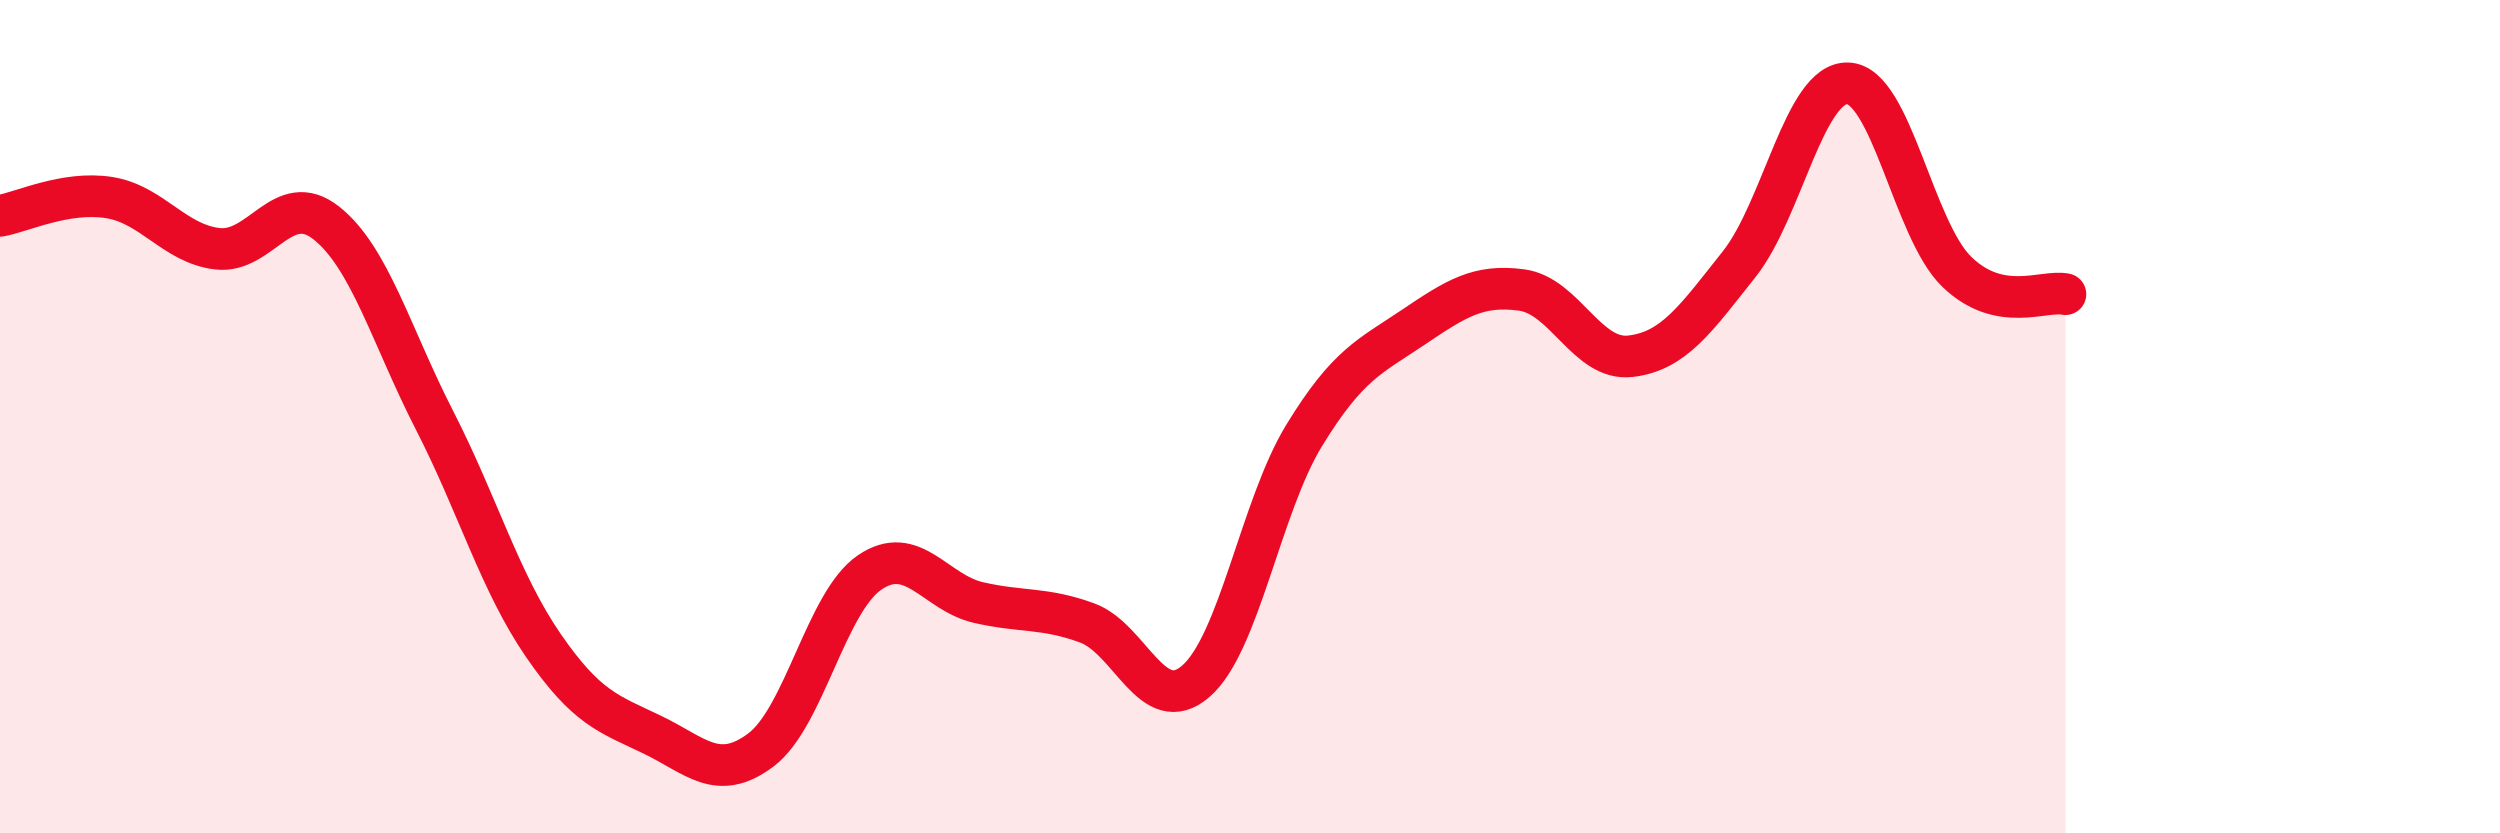 
    <svg width="60" height="20" viewBox="0 0 60 20" xmlns="http://www.w3.org/2000/svg">
      <path
        d="M 0,5.18 C 0.52,5.09 1.57,4.58 2.61,4.74 C 3.65,4.9 4.18,5.85 5.22,5.97 C 6.26,6.09 6.79,4.53 7.83,5.35 C 8.87,6.17 9.39,8.06 10.43,10.09 C 11.47,12.12 12,13.98 13.04,15.49 C 14.08,17 14.61,17.13 15.65,17.63 C 16.69,18.13 17.22,18.78 18.26,18 C 19.3,17.22 19.83,14.45 20.87,13.74 C 21.91,13.03 22.44,14.22 23.48,14.46 C 24.52,14.7 25.05,14.57 26.09,14.95 C 27.13,15.33 27.66,17.25 28.7,16.35 C 29.74,15.45 30.26,12.15 31.3,10.45 C 32.34,8.75 32.87,8.56 33.91,7.86 C 34.95,7.16 35.48,6.82 36.52,6.96 C 37.56,7.1 38.09,8.67 39.13,8.55 C 40.17,8.43 40.7,7.65 41.74,6.34 C 42.78,5.03 43.31,1.96 44.35,2 C 45.39,2.04 45.92,5.51 46.96,6.52 C 48,7.53 49.05,6.95 49.57,7.06L49.57 20L0 20Z"
        fill="#EB0A25"
        opacity="0.1"
        stroke-linecap="round"
        stroke-linejoin="round"
      />
      <path
        d="M 0,5.18 C 0.52,5.09 1.57,4.58 2.61,4.74 C 3.65,4.9 4.18,5.85 5.22,5.97 C 6.26,6.09 6.79,4.53 7.83,5.35 C 8.87,6.17 9.39,8.06 10.43,10.09 C 11.47,12.12 12,13.98 13.04,15.49 C 14.08,17 14.61,17.13 15.65,17.63 C 16.69,18.13 17.22,18.78 18.26,18 C 19.3,17.22 19.83,14.45 20.87,13.74 C 21.91,13.03 22.44,14.22 23.48,14.46 C 24.52,14.7 25.05,14.57 26.09,14.95 C 27.13,15.33 27.66,17.25 28.7,16.35 C 29.74,15.45 30.26,12.15 31.3,10.45 C 32.34,8.75 32.87,8.56 33.91,7.86 C 34.95,7.16 35.48,6.82 36.52,6.96 C 37.56,7.1 38.09,8.67 39.13,8.55 C 40.17,8.43 40.7,7.65 41.74,6.34 C 42.78,5.03 43.31,1.96 44.35,2 C 45.39,2.04 45.92,5.51 46.96,6.52 C 48,7.53 49.05,6.95 49.57,7.06"
        stroke="#EB0A25"
        stroke-width="1"
        fill="none"
        stroke-linecap="round"
        stroke-linejoin="round"
      />
    </svg>
  